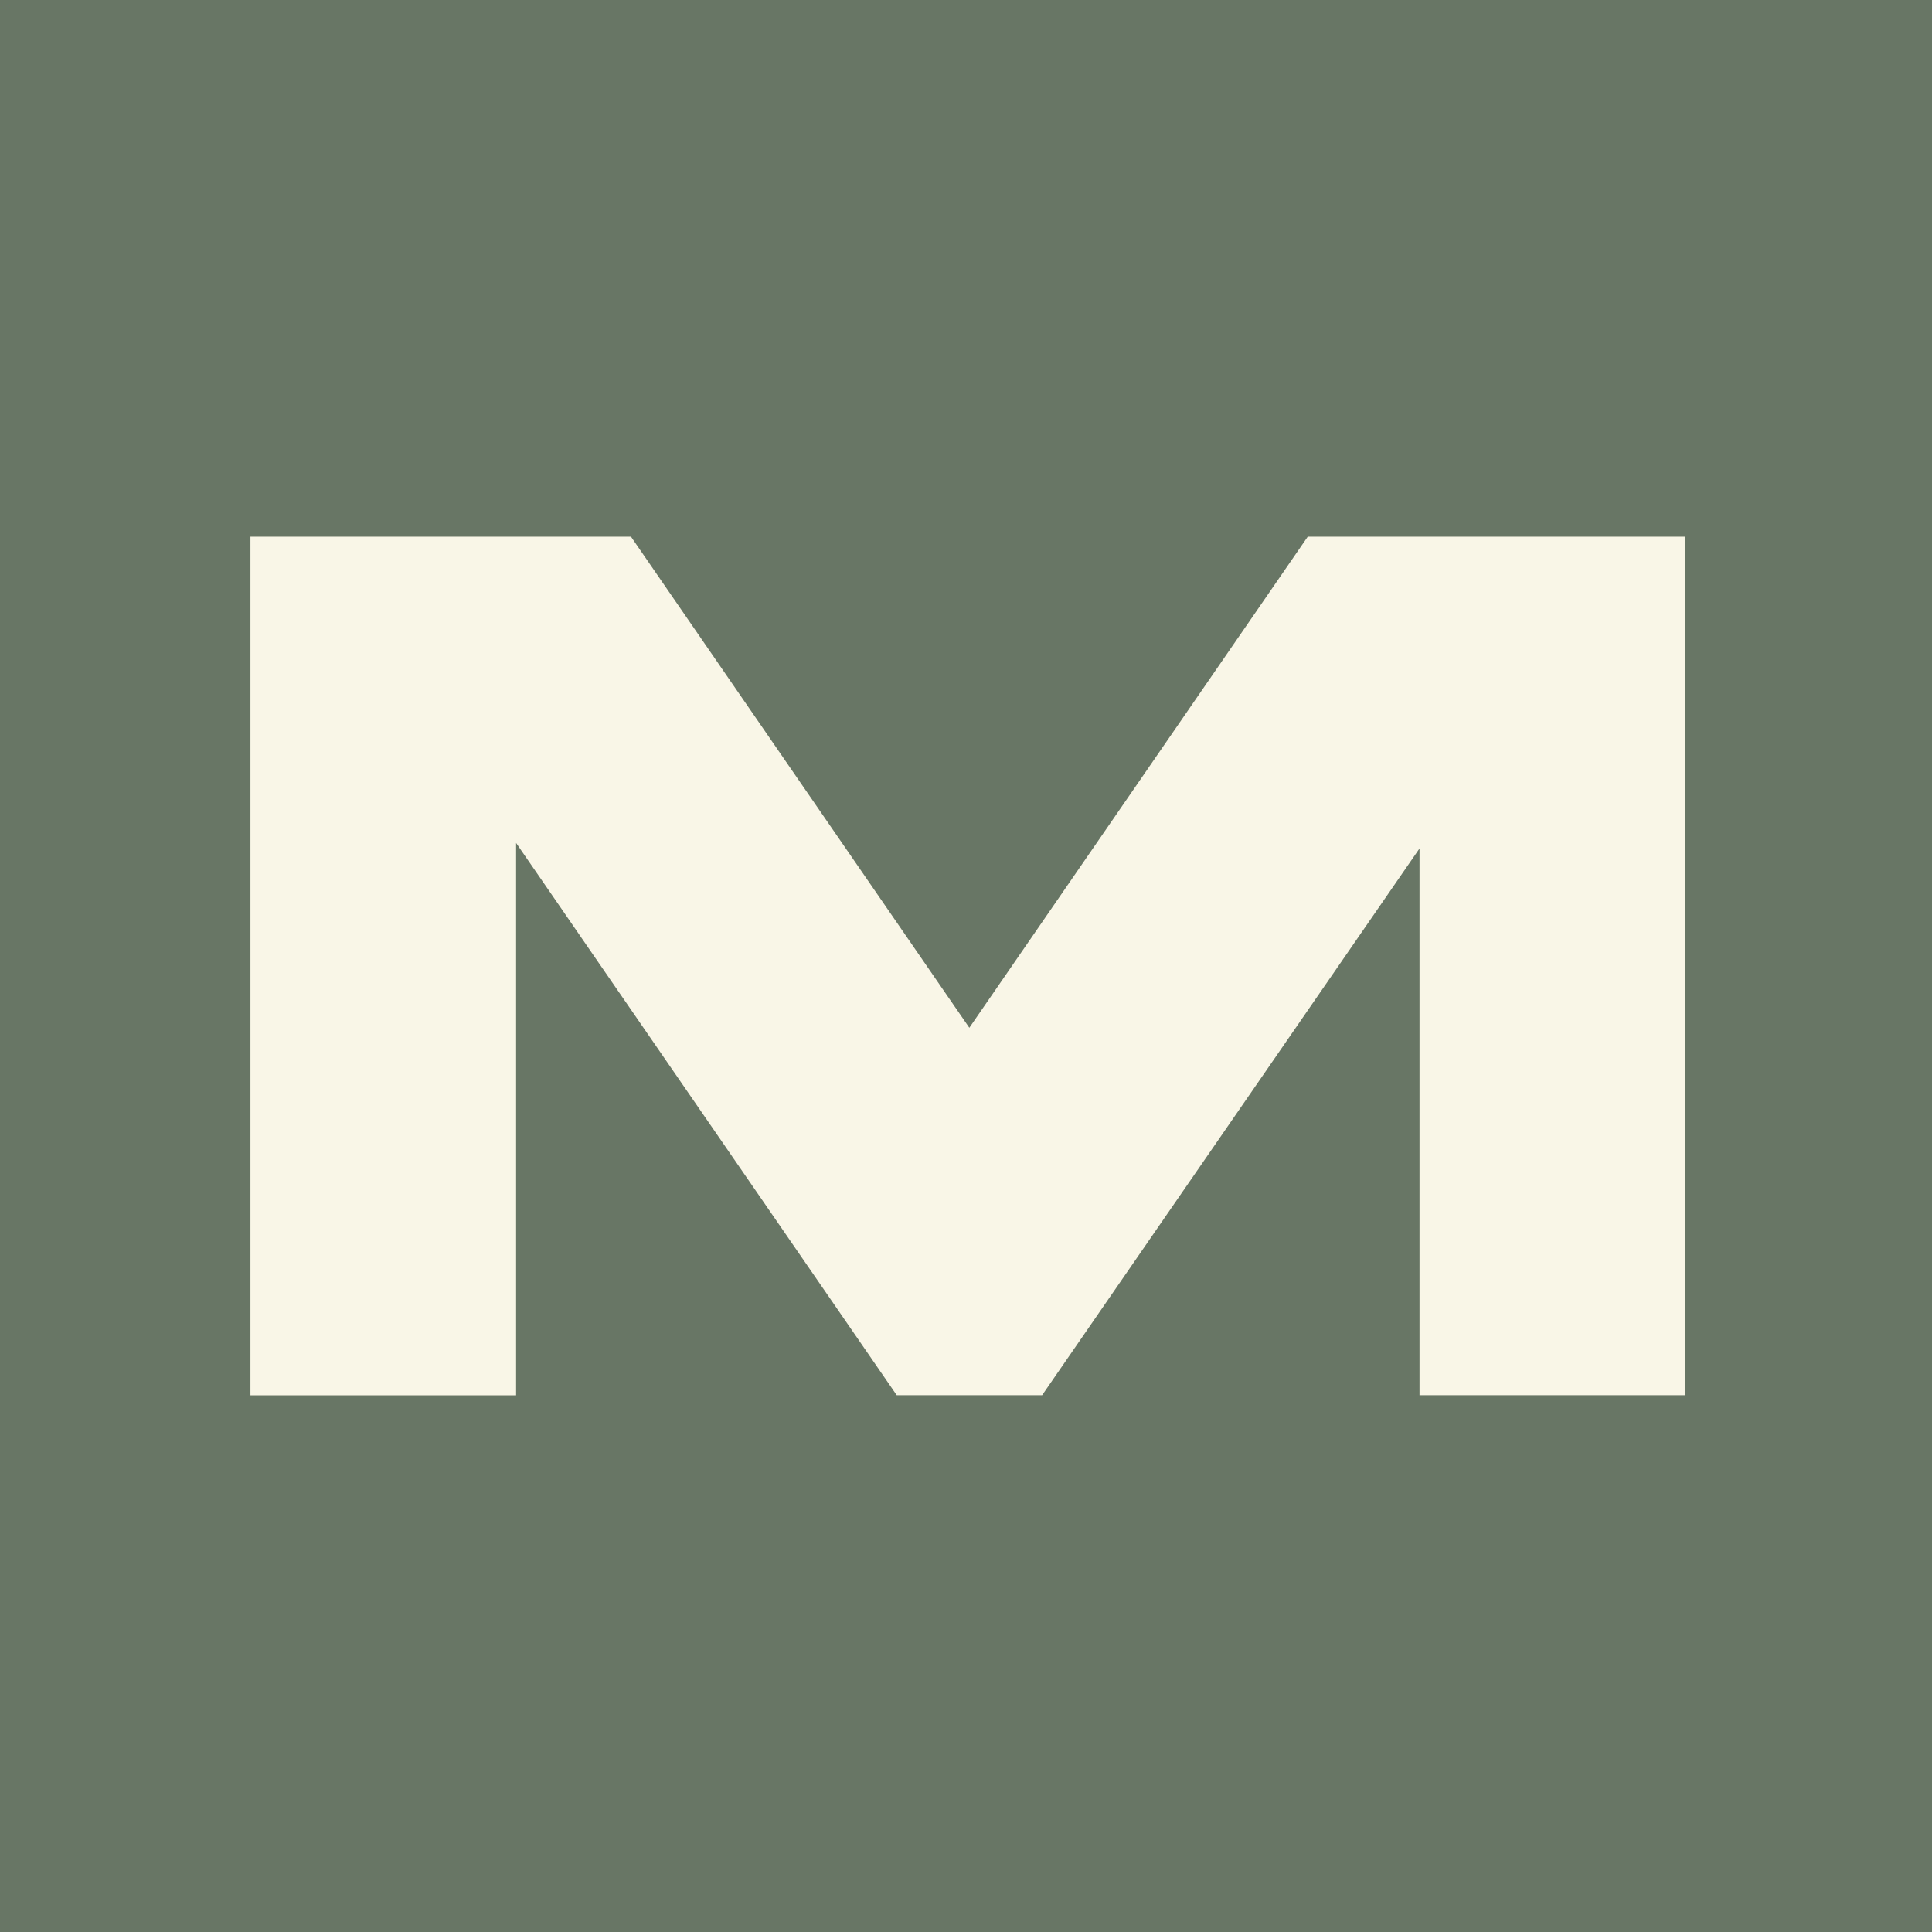 <svg xmlns="http://www.w3.org/2000/svg" fill="none" viewBox="0 0 54 54" height="54" width="54">
<rect fill="#687665" height="54" width="54"></rect>
<path fill="#F9F6E7" d="M14.425 15H17.636L27.093 28.726L36.552 15H47.101V38.997H39.676V23.715L29.127 38.997H25.064L14.425 23.561V39H7V15H14.425Z"></path>
</svg>
